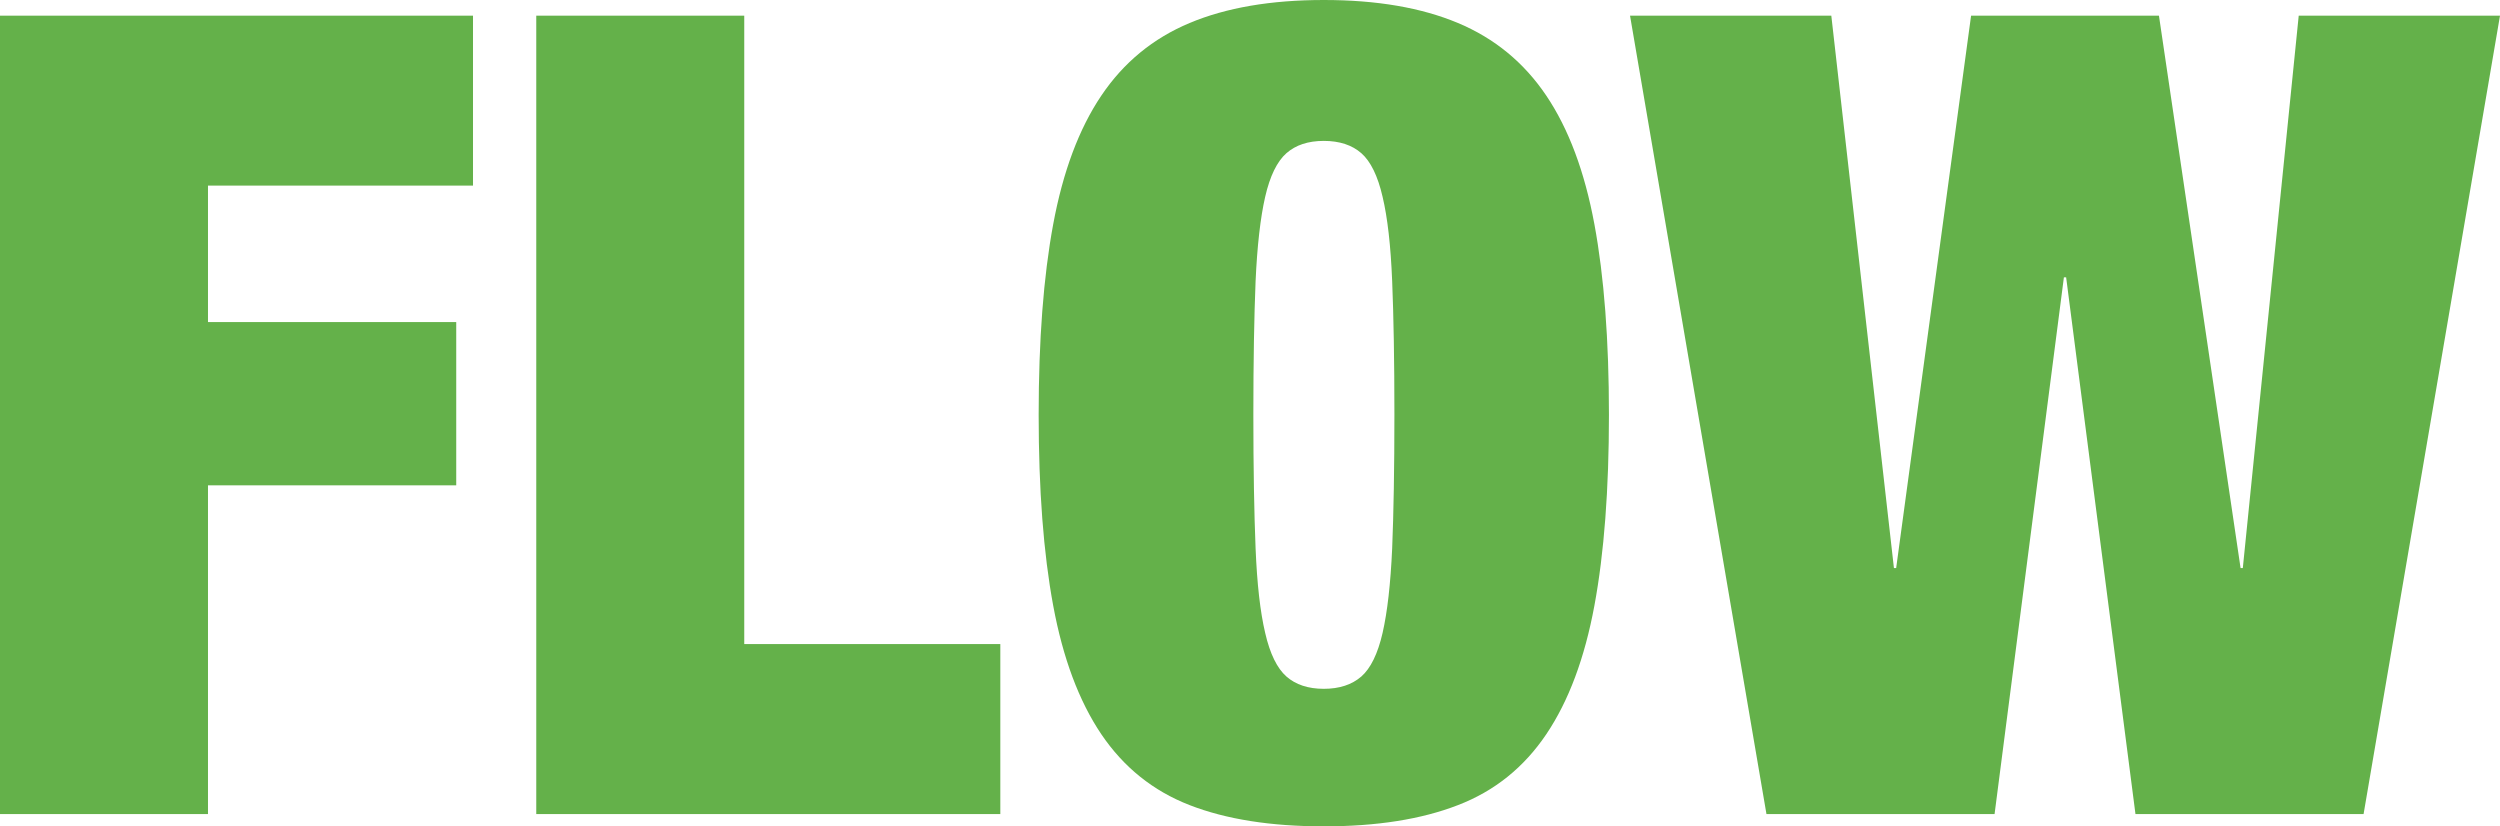 <svg data-name="レイヤー 2" xmlns="http://www.w3.org/2000/svg" width="156.5" height="51.73"><path d="M29.61.98v10.64H13.02v8.54h15.54v10.22H13.02v20.58H0V.98h29.61zm16.98 0v39.34h16.03v10.64H33.57V.98h13.02zm19.34 13.06c.61-3.29 1.61-5.97 3.01-8.05 1.4-2.08 3.24-3.59 5.53-4.55S79.56 0 82.87 0s6.11.48 8.4 1.44 4.13 2.47 5.53 4.55c1.4 2.08 2.4 4.76 3.01 8.05.61 3.29.91 7.27.91 11.93s-.3 8.65-.91 11.94c-.61 3.29-1.61 5.97-3.01 8.05-1.4 2.08-3.24 3.56-5.53 4.44-2.29.89-5.09 1.33-8.4 1.33s-6.11-.44-8.4-1.33c-2.29-.89-4.13-2.37-5.53-4.44-1.4-2.08-2.4-4.76-3.01-8.05-.61-3.29-.91-7.27-.91-11.94s.3-8.64.91-11.93zM78.6 34.33c.09 2.22.29 3.98.6 5.29.3 1.31.75 2.22 1.33 2.73.58.51 1.36.77 2.34.77s1.76-.26 2.35-.77c.58-.51 1.03-1.42 1.33-2.73.3-1.31.5-3.07.6-5.29.09-2.22.14-5 .14-8.37s-.05-6.15-.14-8.36c-.09-2.22-.29-3.98-.6-5.28-.3-1.31-.75-2.22-1.33-2.73-.58-.51-1.37-.77-2.35-.77s-1.76.26-2.34.77c-.58.51-1.03 1.42-1.33 2.73-.3 1.31-.5 3.07-.6 5.28-.09 2.22-.14 5-.14 8.36s.05 6.15.14 8.37zM135.15.98l5.11 34.58h.14L143.9.98h12.6l-8.54 49.98h-14.28l-4.34-33.6h-.14l-4.34 33.6h-14.28L102.04.98h12.6l3.92 34.58h.14L123.39.98h11.76z" fill="#64b14a"/></svg>